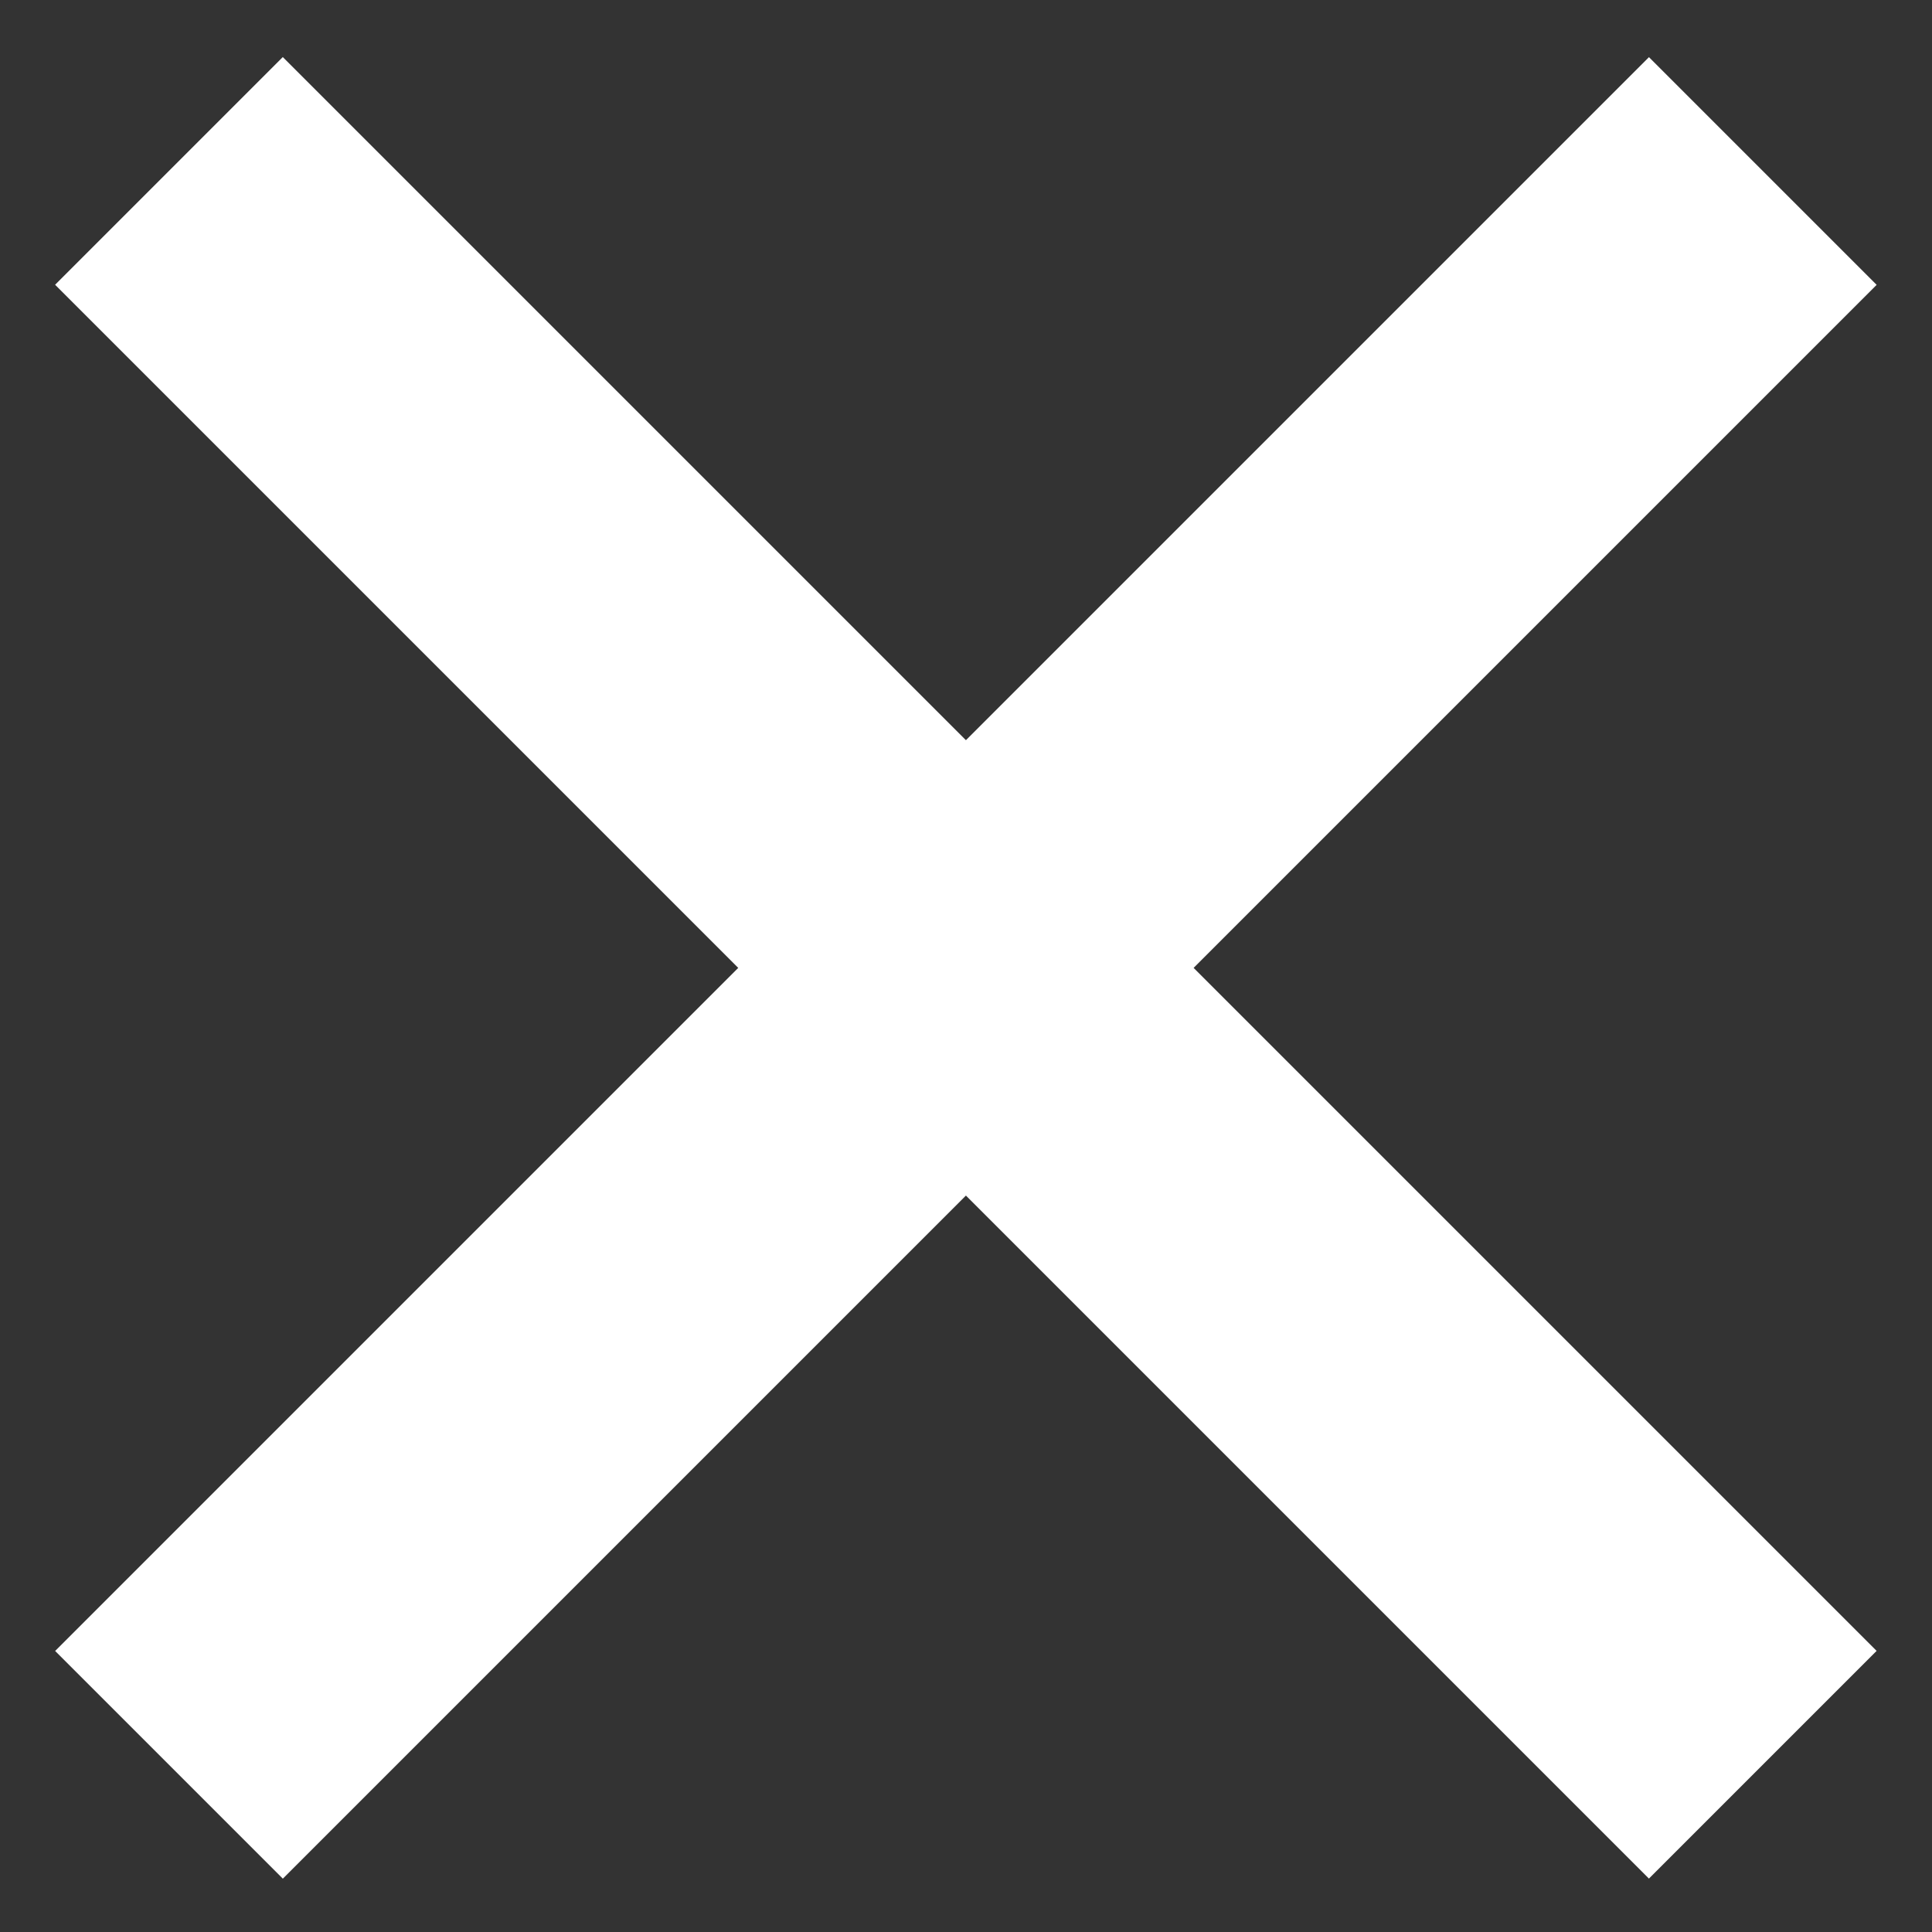 <svg width="12" height="12" viewBox="0 0 12 12" fill="none" xmlns="http://www.w3.org/2000/svg">
<rect x="0" y="0" width="12" height="12" fill="#333333" stroke="none"/>
<rect x="10.242" y="0.355" width="2" height="14" transform="rotate(45 10.242 0.355)" fill="white"/>
<rect x="11.656" y="10.254" width="2" height="14" transform="rotate(135 11.656 10.254)" fill="white"/>
</svg>

